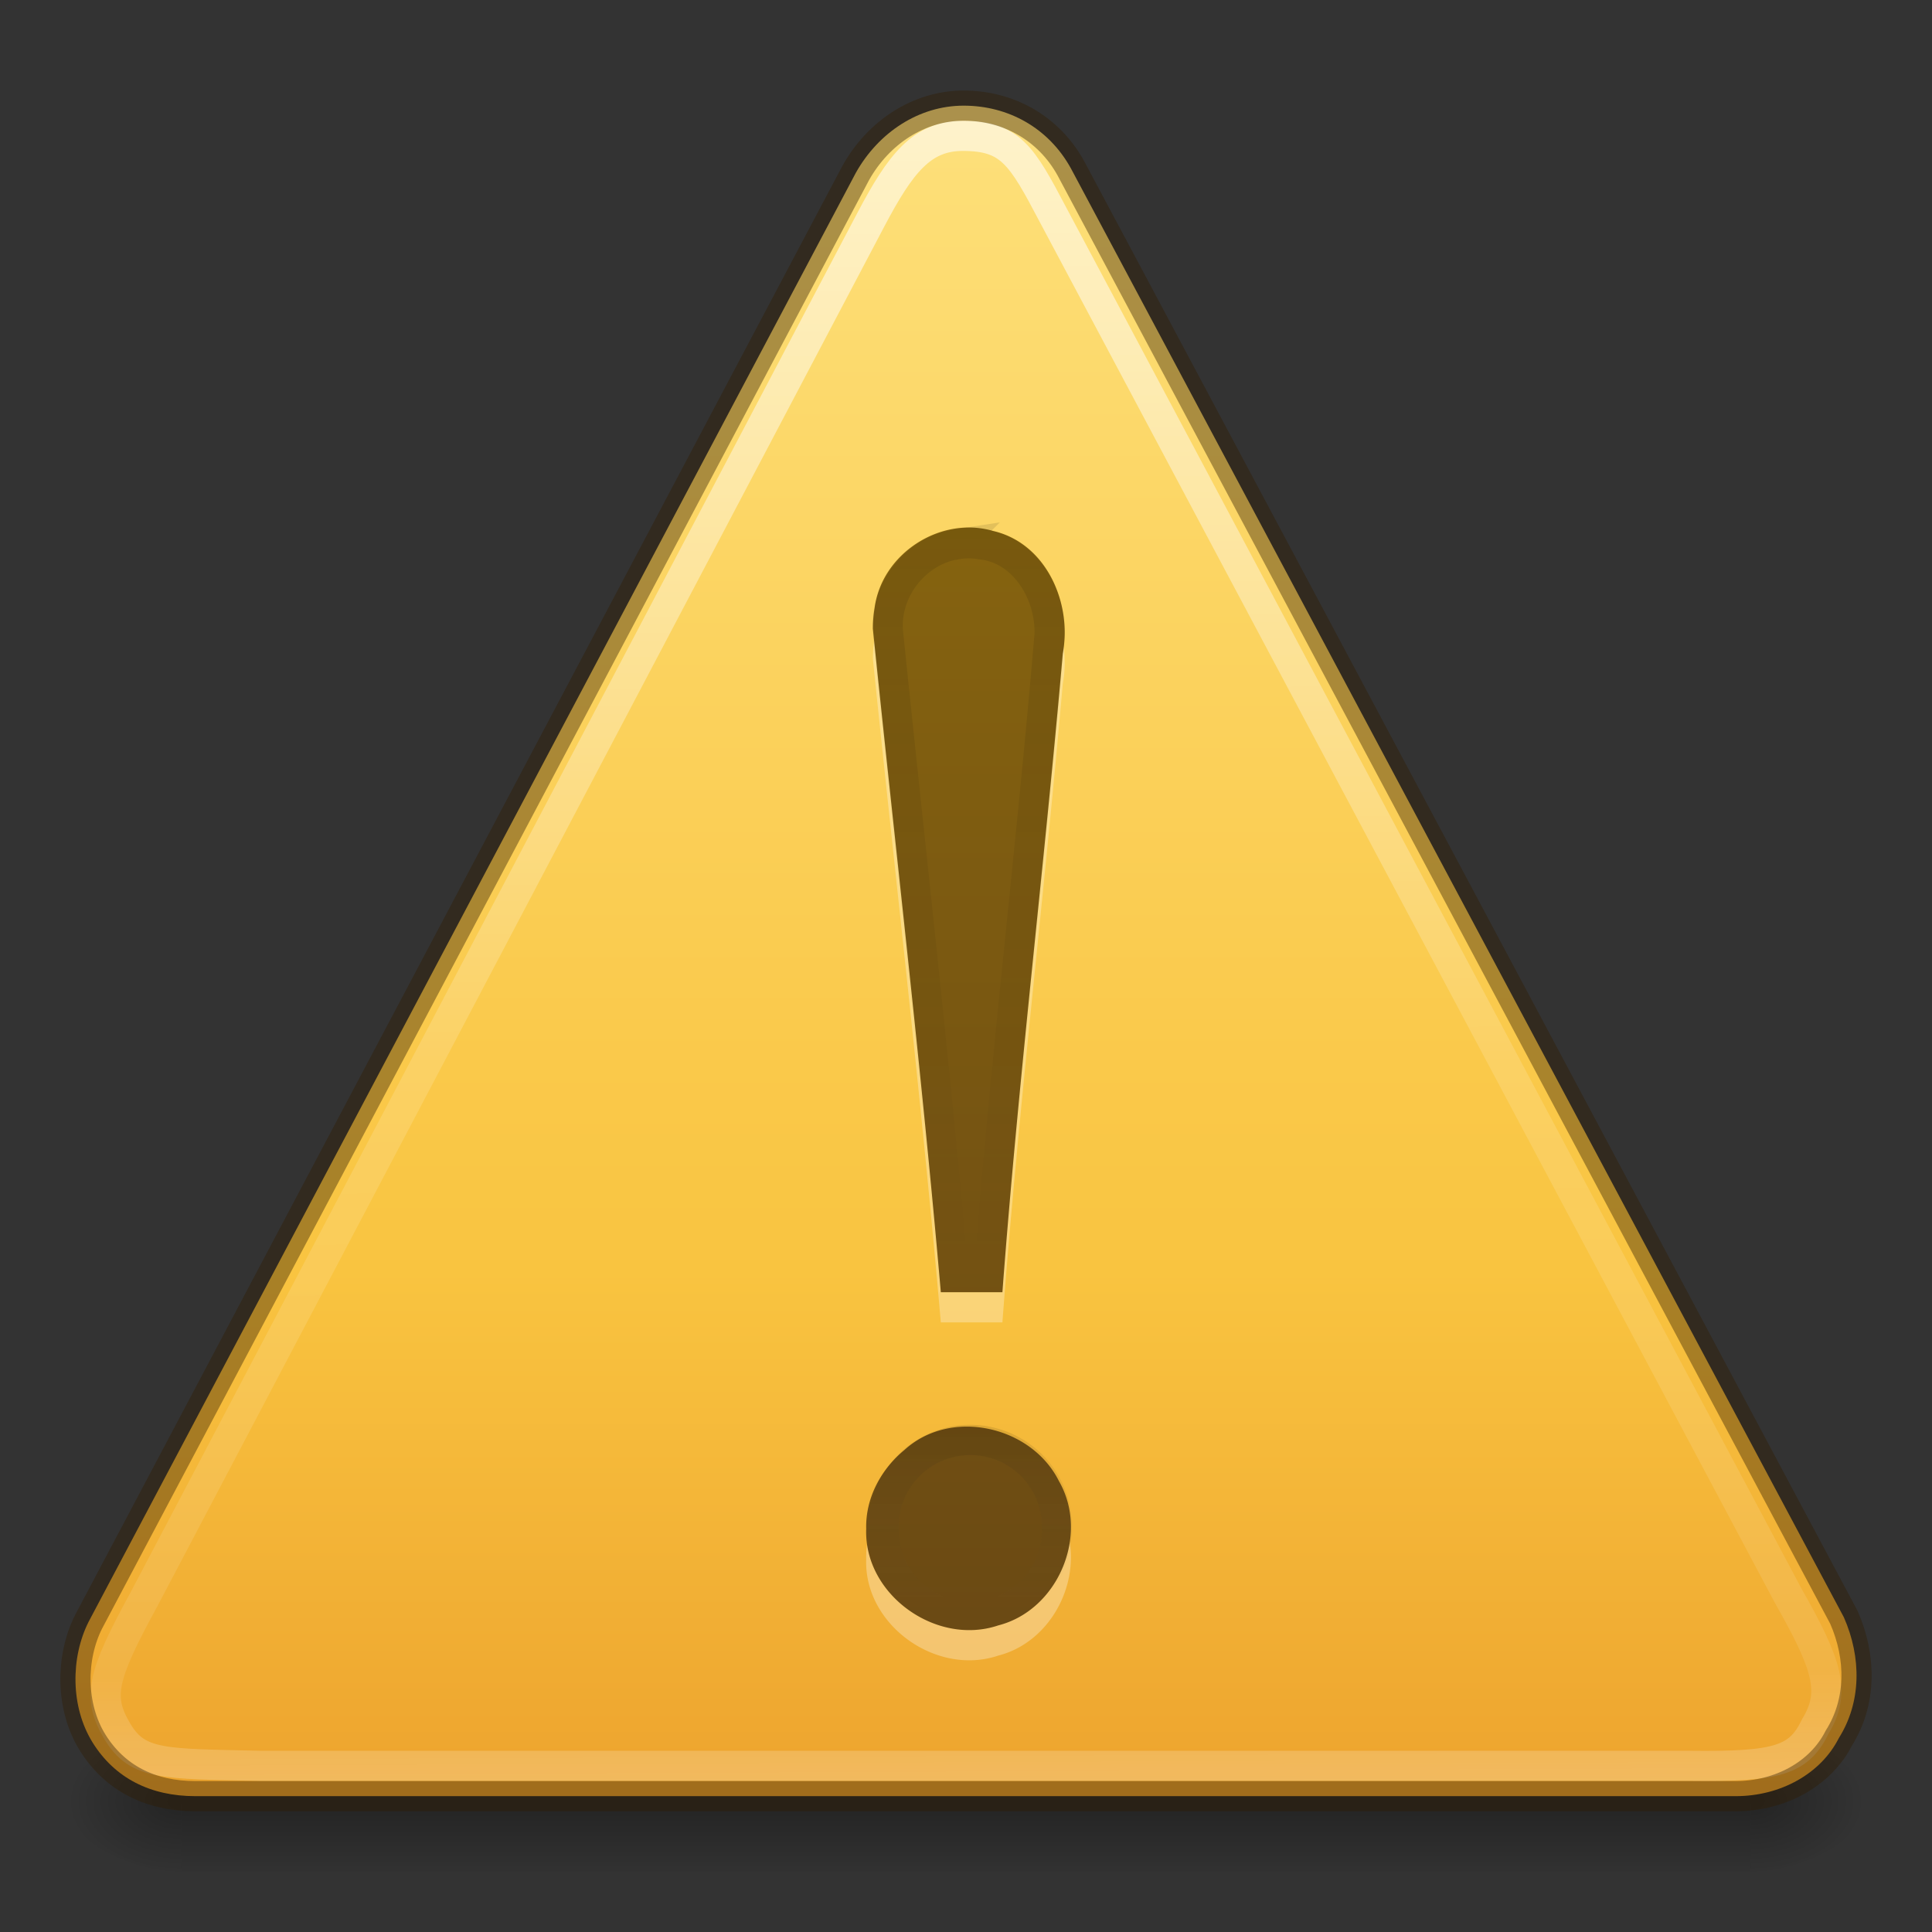 <svg xmlns="http://www.w3.org/2000/svg" xmlns:xlink="http://www.w3.org/1999/xlink" width="64" height="64"><rect width="100%" height="100%" fill="#333333" stroke="none"/><defs><linearGradient x1="32.123" y1="17.86" x2="32.123" y2="42.575" id="o" xlink:href="#a" gradientUnits="userSpaceOnUse"/><linearGradient id="a"><stop offset="0"/><stop offset="1" stop-opacity="0"/></linearGradient><linearGradient x1="30.565" y1="48.084" x2="30.565" y2="53.29" id="n" xlink:href="#b" gradientUnits="userSpaceOnUse" gradientTransform="matrix(1.136 0 0 1.136 -3.894 -7.345)"/><linearGradient id="b"><stop offset="0"/><stop offset="1" stop-color="#666" stop-opacity="0"/></linearGradient><linearGradient x1="44.424" y1="60.535" x2="44.424" y2="-5.497" id="m" xlink:href="#c" gradientUnits="userSpaceOnUse" gradientTransform="matrix(1.003 0 0 1.003 -13.361 4.253)"/><linearGradient id="c"><stop offset="0" stop-color="#634215"/><stop offset="1" stop-color="#93700d"/></linearGradient><linearGradient x1="29.127" y1="19.788" x2="29.291" y2="57.567" id="l" xlink:href="#d" gradientUnits="userSpaceOnUse" gradientTransform="matrix(1.407 0 -.006 1.464 -8.864 -25.132)"/><linearGradient id="d"><stop offset="0" stop-color="#fff"/><stop offset=".569" stop-color="#fff" stop-opacity=".235"/><stop offset=".933" stop-color="#fff" stop-opacity=".157"/><stop offset="1" stop-color="#fff" stop-opacity=".392"/></linearGradient><linearGradient x1="24" y1="-14.604" x2="24" y2="54.67" id="k" xlink:href="#e" gradientUnits="userSpaceOnUse" gradientTransform="matrix(1.311 0 0 1.302 .532 1.48)"/><linearGradient id="e"><stop offset="0" stop-color="#fff3cb"/><stop offset=".262" stop-color="#fdde76"/><stop offset=".661" stop-color="#f9c440"/><stop offset="1" stop-color="#e48b20"/></linearGradient><linearGradient id="f"><stop offset="0"/><stop offset="1" stop-opacity="0"/></linearGradient><linearGradient id="g"><stop offset="0" stop-opacity="0"/><stop offset=".5"/><stop offset="1" stop-opacity="0"/></linearGradient><linearGradient x1="302.857" y1="366.648" x2="302.857" y2="609.505" id="h" xlink:href="#g" gradientUnits="userSpaceOnUse" gradientTransform="matrix(.108 0 0 .021 -6.923 49.451)"/><radialGradient cx="605.714" cy="486.648" r="117.143" fx="605.714" fy="486.648" id="j" xlink:href="#f" gradientUnits="userSpaceOnUse" gradientTransform="matrix(.032 0 0 .021 38.637 49.451)"/><radialGradient cx="605.714" cy="486.648" r="117.143" fx="605.714" fy="486.648" id="i" xlink:href="#f" gradientUnits="userSpaceOnUse" gradientTransform="matrix(-.032 0 0 .021 25.363 49.451)"/></defs><path style="marker:none" opacity=".3" fill="url(#h)" overflow="visible" d="M6 57h52v5H6z"/><path d="M6 57v5c-1.655.01-4-1.12-4-2.5S3.846 57 6 57z" style="marker:none" opacity=".3" fill="url(#i)" overflow="visible"/><path d="M58 57v5c1.655.01 4-1.12 4-2.5S60.154 57 58 57z" style="marker:none" opacity=".3" fill="url(#j)" overflow="visible"/><path d="M61.08 53.574l-25.607-48C34.737 4.241 33.405 3.5 31.922 3.5c-1.484 0-2.822.889-3.57 2.222l-25.416 48c-.598 1.185-.605 2.815.131 4 .737 1.185 1.921 1.778 3.404 1.778h51.024c1.484 0 2.822-.74 3.42-1.926.747-1.185.753-2.667.165-4z" fill="url(#k)"/><path d="M59.23 52.849L34.876 7.103C33.84 5.133 33.467 4.5 31.891 4.5c-1.356 0-2.065.92-3.045 2.781L4.763 52.99c-1.399 2.566-1.548 3.235-.875 4.365.673 1.13 1.537 1.068 4.73 1.141h47.335c2.973.037 3.643-.19 4.19-1.32.682-1.129.392-2.025-.913-4.327z" opacity=".6" fill="none" stroke="url(#l)"/><path d="M28.916 21.831c.751 7.333 1.61 14.614 2.25 21.976h2.04c.53-7.07 1.384-14.096 2-21.156.315-1.672-.543-3.657-2.309-4.063-1.744-.51-3.693.753-3.925 2.557a4.094 4.094 0 00-.056.686zm-.222 29.812c-.08 2.182 2.322 3.893 4.373 3.201 1.986-.507 3.032-3.003 2.014-4.777-.911-1.834-3.583-2.439-5.12-1.035-.777.638-1.292 1.591-1.267 2.61z" style="text-align:start;line-height:125%" font-size="62.458" font-weight="400" opacity=".3" fill="#fff" font-family="Georgia"/><path d="M28.916 20.831c.751 7.333 1.61 14.614 2.25 21.976h2.04c.53-7.07 1.384-14.096 2-21.156.315-1.672-.543-3.657-2.309-4.063-1.744-.51-3.693.753-3.925 2.557a4.094 4.094 0 00-.056.686zm-.222 29.812c-.08 2.182 2.322 3.893 4.373 3.201 1.986-.507 3.032-3.003 2.014-4.777-.911-1.834-3.583-2.439-5.12-1.035-.777.638-1.292 1.591-1.267 2.61z" style="text-align:start;line-height:125%;marker:none" font-size="62.458" font-weight="400" color="#000" fill="url(#m)" overflow="visible" font-family="Georgia"/><path d="M35.015 50.627a2.873 2.873 0 11-5.745 0 2.873 2.873 0 115.745 0z" style="marker:none" opacity=".1" color="#000" fill="none" stroke="url(#n)" stroke-linecap="round" stroke-linejoin="round" overflow="visible"/><path d="M31.688 18.031c-1.389.214-2.432 1.589-2.265 2.98.73 7.1 1.544 14.191 2.17 21.302h1.157c.546-7.113 1.419-14.198 2.02-21.303.036-1.352-.844-2.836-2.283-2.978a2.274 2.274 0 00-.8 0z" style="text-align:start;line-height:125%" font-size="62.458" font-weight="400" opacity=".1" fill="none" stroke="url(#o)" font-family="Georgia"/><path d="M61.08 53.574l-25.607-48C34.737 4.241 33.405 3.5 31.922 3.5c-1.484 0-2.822.889-3.57 2.222l-25.416 48c-.598 1.185-.605 2.815.131 4 .737 1.185 1.921 1.778 3.404 1.778h51.024c1.484 0 2.822-.74 3.42-1.926.747-1.185.753-2.667.165-4z" style="marker:none" opacity=".4" color="#000" fill="none" stroke="#311d00" overflow="visible"/></svg>